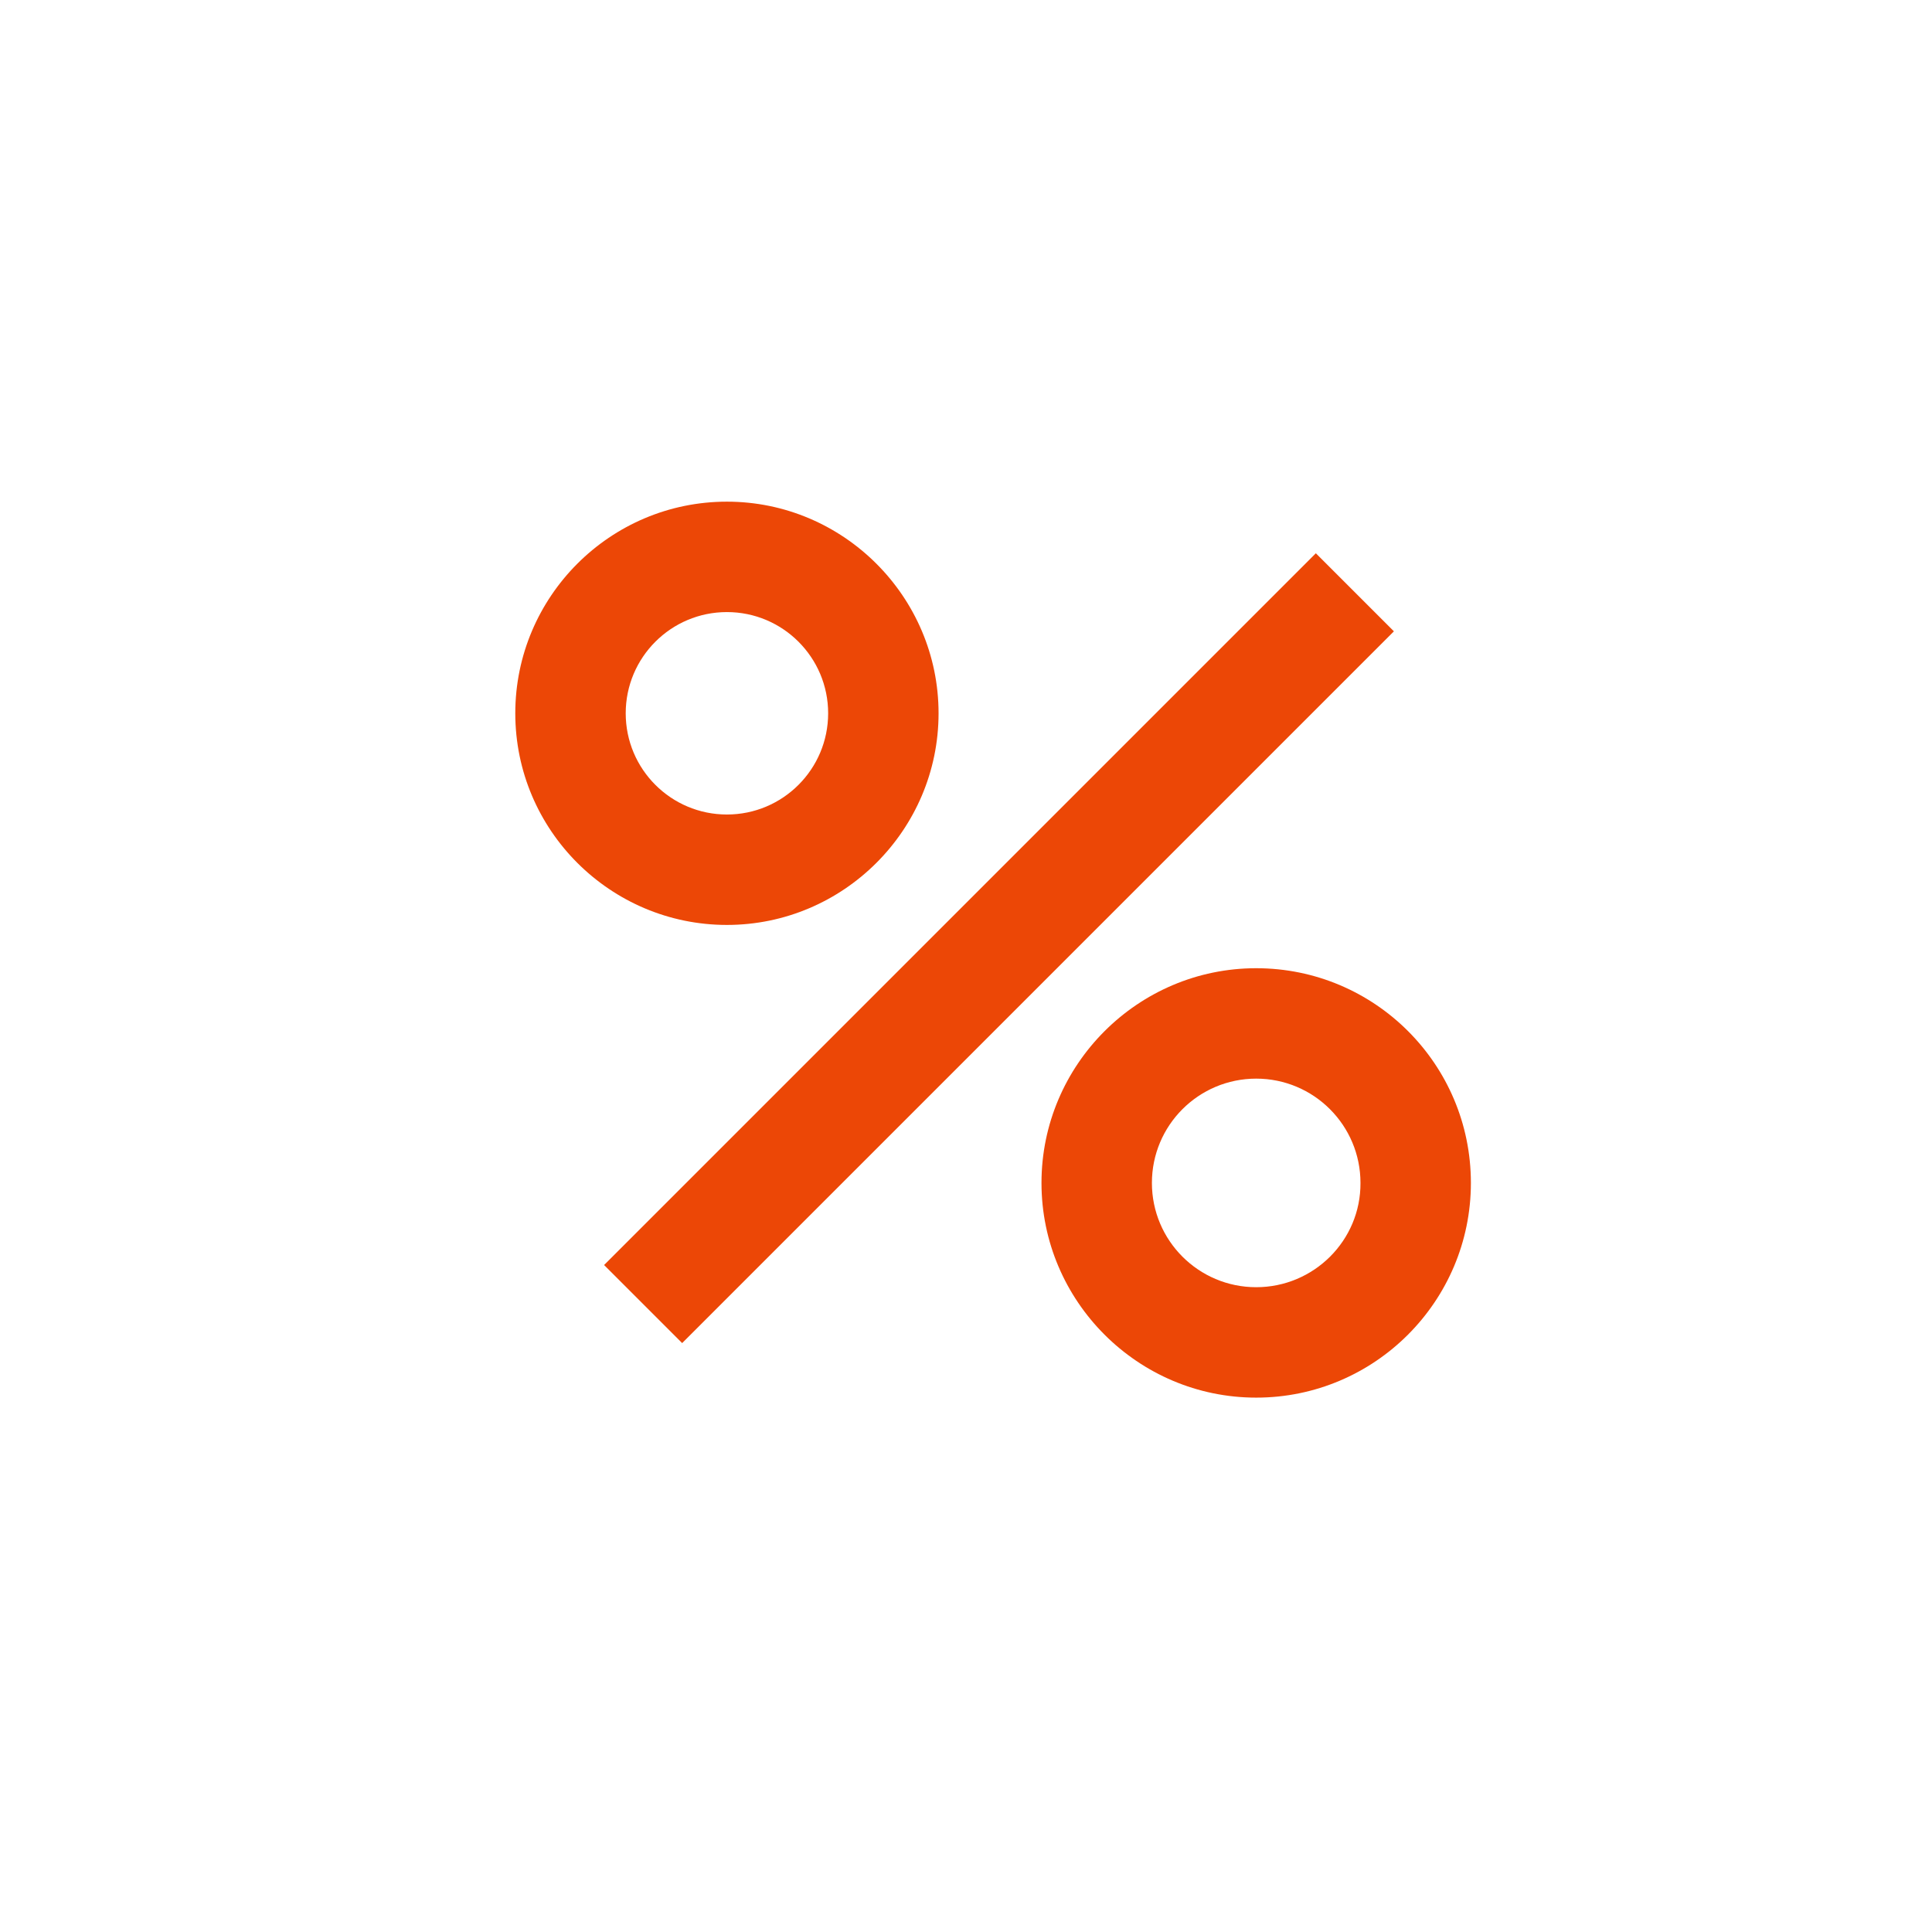 <?xml version="1.0" encoding="utf-8"?>
<!-- Generator: Adobe Illustrator 26.3.1, SVG Export Plug-In . SVG Version: 6.00 Build 0)  -->
<svg version="1.1" id="Ebene_1" xmlns="http://www.w3.org/2000/svg" xmlns:xlink="http://www.w3.org/1999/xlink" x="0px" y="0px"
	 viewBox="0 0 566.9 566.9" style="enable-background:new 0 0 566.9 566.9;" xml:space="preserve">
<style type="text/css">
	.st0{fill:#EC4706;}
</style>
<g>
	<path class="st0" d="M275.4,209.3c0-34.2-27.9-62.1-62.1-62.1c-34.3,0-62.1,27.9-62.1,62.1c0,34.3,27.9,62.1,62.1,62.1
		C247.5,271.4,275.4,243.5,275.4,209.3z M183.6,209.3c0-16.4,13.3-29.7,29.7-29.7s29.7,13.3,29.7,29.7S229.7,239,213.3,239
		S183.6,225.7,183.6,209.3z"/>
	<path class="st0" d="M368.6,284.1c-34.7,0-63,28.3-63,63s28.3,63,63,63c34.8,0,63-28.3,63-63C431.6,312.3,403.4,284.1,368.6,284.1z
		 M368.6,377.7c-16.9,0-30.6-13.7-30.6-30.6s13.7-30.6,30.6-30.6s30.6,13.7,30.6,30.6C399.3,364,385.5,377.7,368.6,377.7z"/>
	
		<rect x="145.5" y="262" transform="matrix(0.707 -0.707 0.707 0.707 -110.85 288.826)" class="st0" width="295.4" height="32.4"/>
</g>
</svg>
